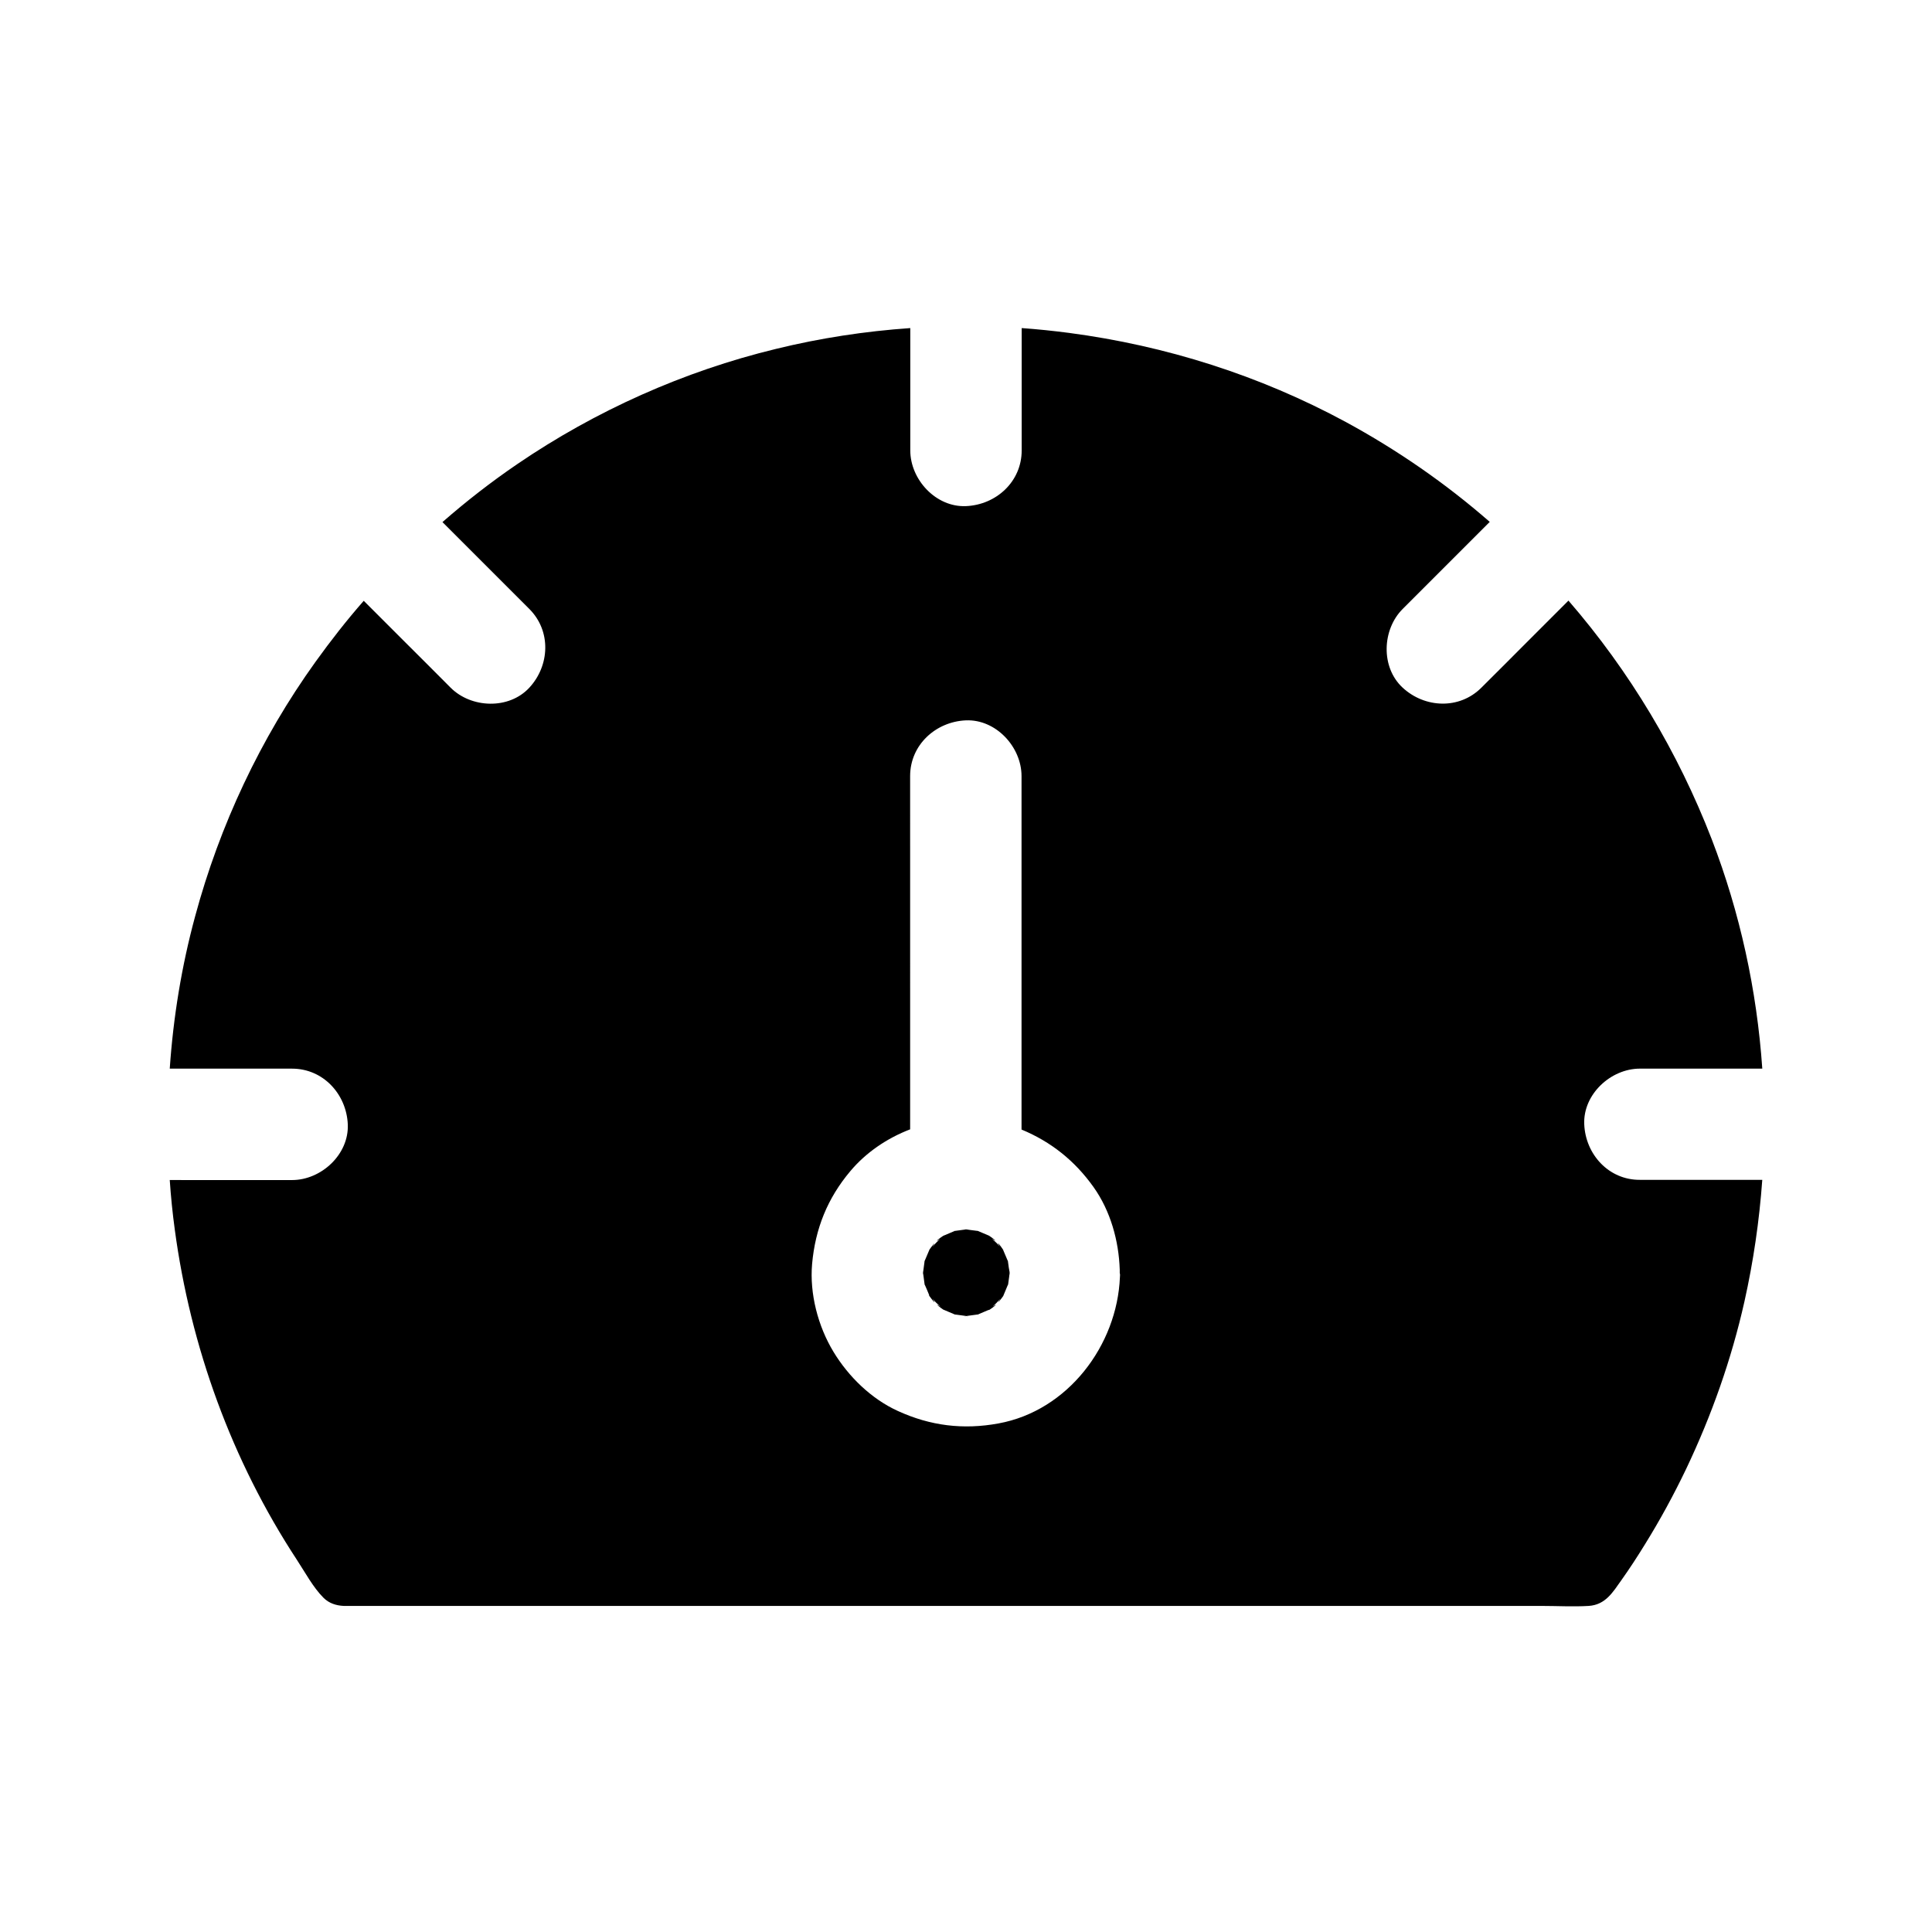 <?xml version="1.0" encoding="UTF-8"?>
<!-- Uploaded to: SVG Repo, www.svgrepo.com, Generator: SVG Repo Mixer Tools -->
<svg fill="#000000" width="800px" height="800px" version="1.1" viewBox="144 144 512 512" xmlns="http://www.w3.org/2000/svg">
 <g>
  <path d="m411.56 481.33c0.051 0.195 0.051 0.395 0.098 0.543-0.051-0.152-0.098-0.348-0.098-0.543-0.051 0.441-0.098 0.836-0.148 1.23-0.098 0.59-0.148 1.18-0.246 1.77 0.051-0.051 0.051-0.098 0.051-0.148 0 0.051-0.051 0.098-0.051 0.148 0 0.098-0.051 0.246-0.051 0.344 0-0.098 0-0.246 0.051-0.344-0.395 0.984-0.836 1.969-1.23 2.953 0 0 0 0.051-0.051 0.098v0.051c-0.395 0.59-2.164 2.856-0.789 0.738-0.344 0.395-0.688 0.789-1.031 1.133s-0.688 0.688-1.082 0.984c0.051-0.051 0.098-0.051 0.148-0.098 1.77-1.082 0 0.344-0.789 0.836-0.195 0.148-0.344 0.195-0.297 0.098-0.984 0.395-1.918 0.836-2.902 1.23 0.098 0 0.195 0 0.297-0.051-0.098 0-0.246 0.051-0.344 0.051-0.051 0-0.098 0.051-0.148 0.051 0.051 0 0.098-0.051 0.148-0.051-0.984 0.148-1.969 0.246-2.953 0.395 0.148 0.051 0.344 0.051 0.492 0.098-0.195 0-0.395-0.051-0.543-0.098-0.195 0-0.395 0.051-0.543 0.098 0.148 0 0.344-0.051 0.492-0.098-0.984-0.148-1.969-0.246-2.953-0.395 0.051 0.051 0.098 0.051 0.148 0.051-0.051 0-0.098-0.051-0.148-0.051-0.098 0-0.246-0.051-0.344-0.051 0.098 0 0.195 0 0.297 0.051-0.984-0.395-1.969-0.836-2.902-1.23 0 0-0.051 0-0.098-0.051h-0.051c-0.641-0.395-2.805-2.117-0.738-0.789-0.395-0.344-0.789-0.688-1.133-1.031s-0.688-0.688-0.984-1.082c0.051 0.051 0.051 0.098 0.098 0.148 1.082 1.82-0.344-0.051-0.887-0.789-0.148-0.195-0.195-0.344-0.098-0.297-0.395-0.984-0.789-1.918-1.23-2.902 0 0.098 0 0.195 0.051 0.297 0-0.098-0.051-0.246-0.051-0.344 0-0.051-0.051-0.098-0.051-0.148 0 0.051 0.051 0.098 0.051 0.148-0.148-0.984-0.246-1.969-0.395-2.953-0.051 0.148-0.051 0.344-0.098 0.492 0-0.195 0.051-0.395 0.098-0.543-0.051-0.195-0.051-0.395-0.098-0.543 0 0.148 0.051 0.344 0.098 0.492 0.148-0.984 0.246-1.969 0.395-2.953-0.051 0.051-0.051 0.098-0.051 0.148 0-0.051 0.051-0.098 0.051-0.148 0-0.098 0.051-0.246 0.051-0.344 0 0.098 0 0.195-0.051 0.297 0.395-0.984 0.836-1.969 1.23-2.902 0 0 0-0.051 0.051-0.098v-0.051c0.395-0.59 2.164-2.856 0.789-0.738 0.344-0.395 0.688-0.789 1.031-1.133s0.688-0.688 1.082-0.984c-0.051 0.051-0.098 0.051-0.148 0.098-1.77 1.082 0-0.344 0.789-0.836 0.246-0.148 0.344-0.195 0.297-0.148 0.984-0.395 1.918-0.836 2.902-1.23-0.098 0-0.195 0-0.297 0.051 0.098 0 0.246-0.051 0.344-0.051 0.051 0 0.098-0.051 0.148-0.051-0.051 0-0.098 0.051-0.148 0.051 0.492-0.051 0.984-0.148 1.426-0.195 0.492-0.051 0.984-0.148 1.523-0.195-0.148-0.051-0.344-0.051-0.492-0.098 0.195 0 0.395 0.051 0.543 0.098 0.195-0.051 0.395-0.051 0.543-0.098-0.148 0-0.344 0.051-0.492 0.098 0.344 0.051 0.688 0.098 1.031 0.148 0.641 0.098 1.277 0.148 1.918 0.246-0.051-0.051-0.098-0.051-0.148-0.051 0.051 0 0.098 0.051 0.148 0.051 0.098 0 0.246 0.051 0.344 0.051-0.098 0-0.195 0-0.297-0.051 0.984 0.395 1.969 0.836 2.902 1.23 0 0 0.051 0 0.098 0.051 0.59 0.344 2.856 2.117 0.738 0.789 0.395 0.344 0.738 0.688 1.133 1.031 0.344 0.344 0.688 0.688 0.984 1.082-0.051-0.051-0.051-0.098-0.098-0.148-1.082-1.77 0.344 0 0.836 0.789 0.148 0.195 0.195 0.344 0.148 0.297 0.395 0.984 0.836 1.969 1.23 2.902 0-0.098 0-0.246-0.051-0.344 0 0.098 0.051 0.246 0.051 0.344 0.051 0.051 0.051 0.098 0.051 0.148 0-0.051-0.051-0.098-0.051-0.148 0.098 0.59 0.148 1.18 0.246 1.77 0.105 0.488 0.156 0.883 0.207 1.328 0.051-0.195 0.051-0.395 0.098-0.543-0.051 0.148-0.098 0.344-0.098 0.543z"/>
  <path d="m563.84 441.96c-0.344-7.969 7.035-14.762 14.762-14.762h32.422c-1.426-20.762-5.902-41.328-13.383-60.762-8.953-23.125-21.746-44.527-37.984-63.27-1.723 1.723-3.492 3.492-5.215 5.215-1.723 1.723-3.492 3.492-5.215 5.215-4.184 4.231-8.414 8.414-12.645 12.645-5.856 5.856-15.008 5.41-20.859 0-5.856-5.41-5.461-15.398 0-20.859 4.231-4.231 8.414-8.414 12.645-12.645l5.215-5.215c1.723-1.723 3.492-3.492 5.215-5.215-11.711-10.234-24.551-19.09-38.133-26.469-22.828-12.348-47.676-20.223-73.359-23.617-4.184-0.543-8.363-0.984-12.547-1.277v32.422c0 8.266-6.742 14.414-14.762 14.762-7.969 0.344-14.762-7.035-14.762-14.762v-32.422c-12.004 0.836-23.91 2.656-35.57 5.512-24.402 5.902-47.824 16.383-68.535 30.504-6.938 4.723-13.578 9.891-19.875 15.398 1.723 1.723 3.445 3.445 5.164 5.164 1.723 1.723 3.492 3.492 5.215 5.215l12.645 12.645c5.856 5.856 5.41 15.008 0 20.859-5.41 5.856-15.398 5.461-20.859 0-4.184-4.231-8.414-8.414-12.645-12.645l-10.379-10.379c-4.527 5.164-8.758 10.578-12.793 16.188-14.562 20.27-25.387 43.297-31.883 67.402-3.586 13.188-5.801 26.766-6.734 40.395h32.422c8.266 0 14.414 6.789 14.762 14.762 0.344 7.969-7.035 14.762-14.762 14.762l-32.422-0.004c0.297 4.379 0.738 8.758 1.328 13.086 4.184 31.145 15.105 61.254 32.375 87.578 2.164 3.297 4.281 7.281 7.035 10.035 1.477 1.477 3.344 2.066 5.363 2.164h1.379 316.06c4.133 0 8.363 0.246 12.496 0 4.477-0.297 6.394-3.641 8.707-6.887 2.164-3.051 4.184-6.148 6.148-9.348 4.035-6.496 7.676-13.188 10.973-20.074 6.742-14.168 12.004-29.027 15.449-44.379 2.363-10.578 3.938-21.352 4.723-32.227h-32.422c-8.266 0.051-14.414-6.738-14.758-14.711zm-123.05 40.492c-0.738 18.105-13.824 35.426-32.176 38.77-9.348 1.723-18.055 0.641-26.668-3.297-7.035-3.199-13.086-9.102-17.074-15.695-4.082-6.742-6.348-15.352-5.656-23.273 0.836-9.348 4.082-17.418 10.137-24.602 4.133-4.922 9.691-8.707 15.844-11.07l-0.004-93.621c0-8.266 6.789-14.414 14.762-14.762 7.969-0.344 14.762 7.035 14.762 14.762v93.676c7.824 3.246 14.121 8.266 19.09 15.254 4.477 6.297 6.691 14.219 6.938 21.895v0.098 0.738c0.098 0.391 0.098 0.734 0.047 1.129z"/>
 </g>
</svg>